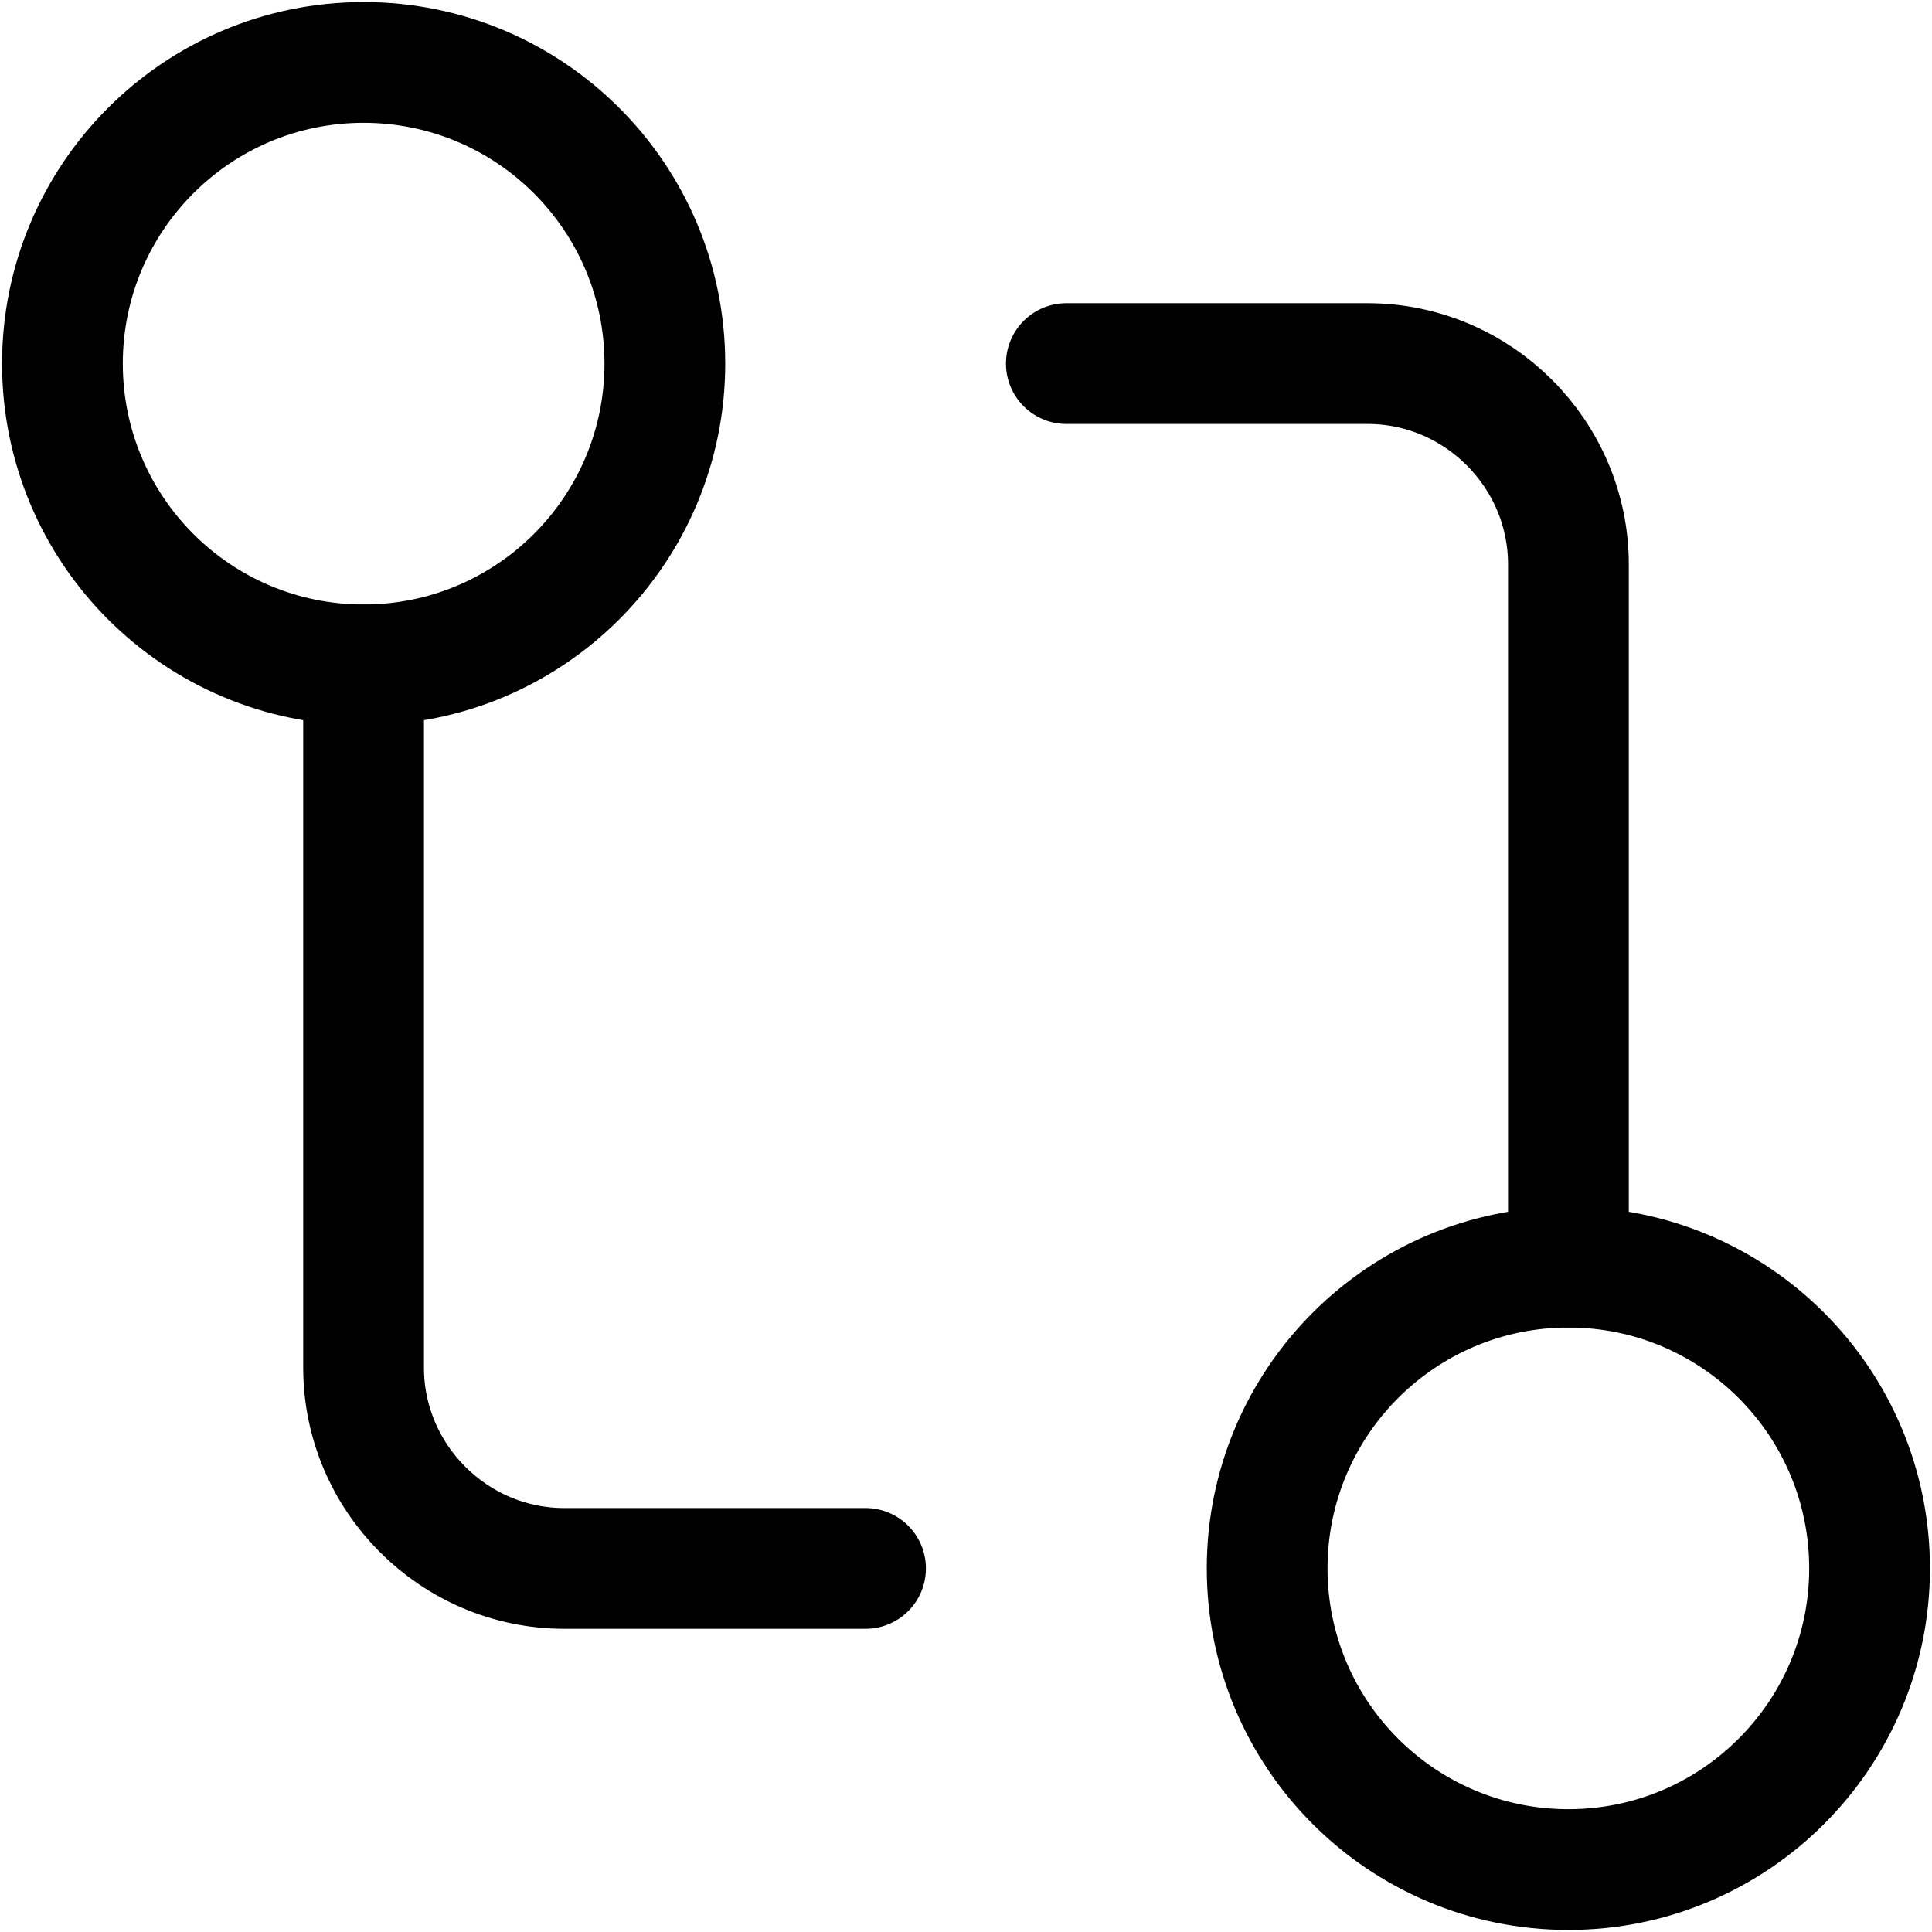 <svg width="16" height="16" viewBox="0 0 16 16" fill="none" xmlns="http://www.w3.org/2000/svg">
<path d="M12.989 15.483C14.366 15.483 15.483 14.366 15.483 12.989C15.483 11.611 14.366 10.494 12.989 10.494C11.611 10.494 10.494 11.611 10.494 12.989C10.494 14.366 11.611 15.483 12.989 15.483Z" stroke="black" stroke-linecap="round" stroke-linejoin="round"/>
<path d="M3.011 5.506C4.389 5.506 5.506 4.389 5.506 3.011C5.506 1.634 4.389 0.517 3.011 0.517C1.634 0.517 0.517 1.634 0.517 3.011C0.517 4.389 1.634 5.506 3.011 5.506Z" stroke="black" stroke-linecap="round" stroke-linejoin="round"/>
<path d="M8.831 3.011H11.326C12.24 3.011 12.989 3.76 12.989 4.674V10.494" stroke="black" stroke-linecap="round" stroke-linejoin="round"/>
<path d="M7.168 12.989H4.674C3.759 12.989 3.011 12.24 3.011 11.326V5.506" stroke="black" stroke-linecap="round" stroke-linejoin="round"/>
</svg>
